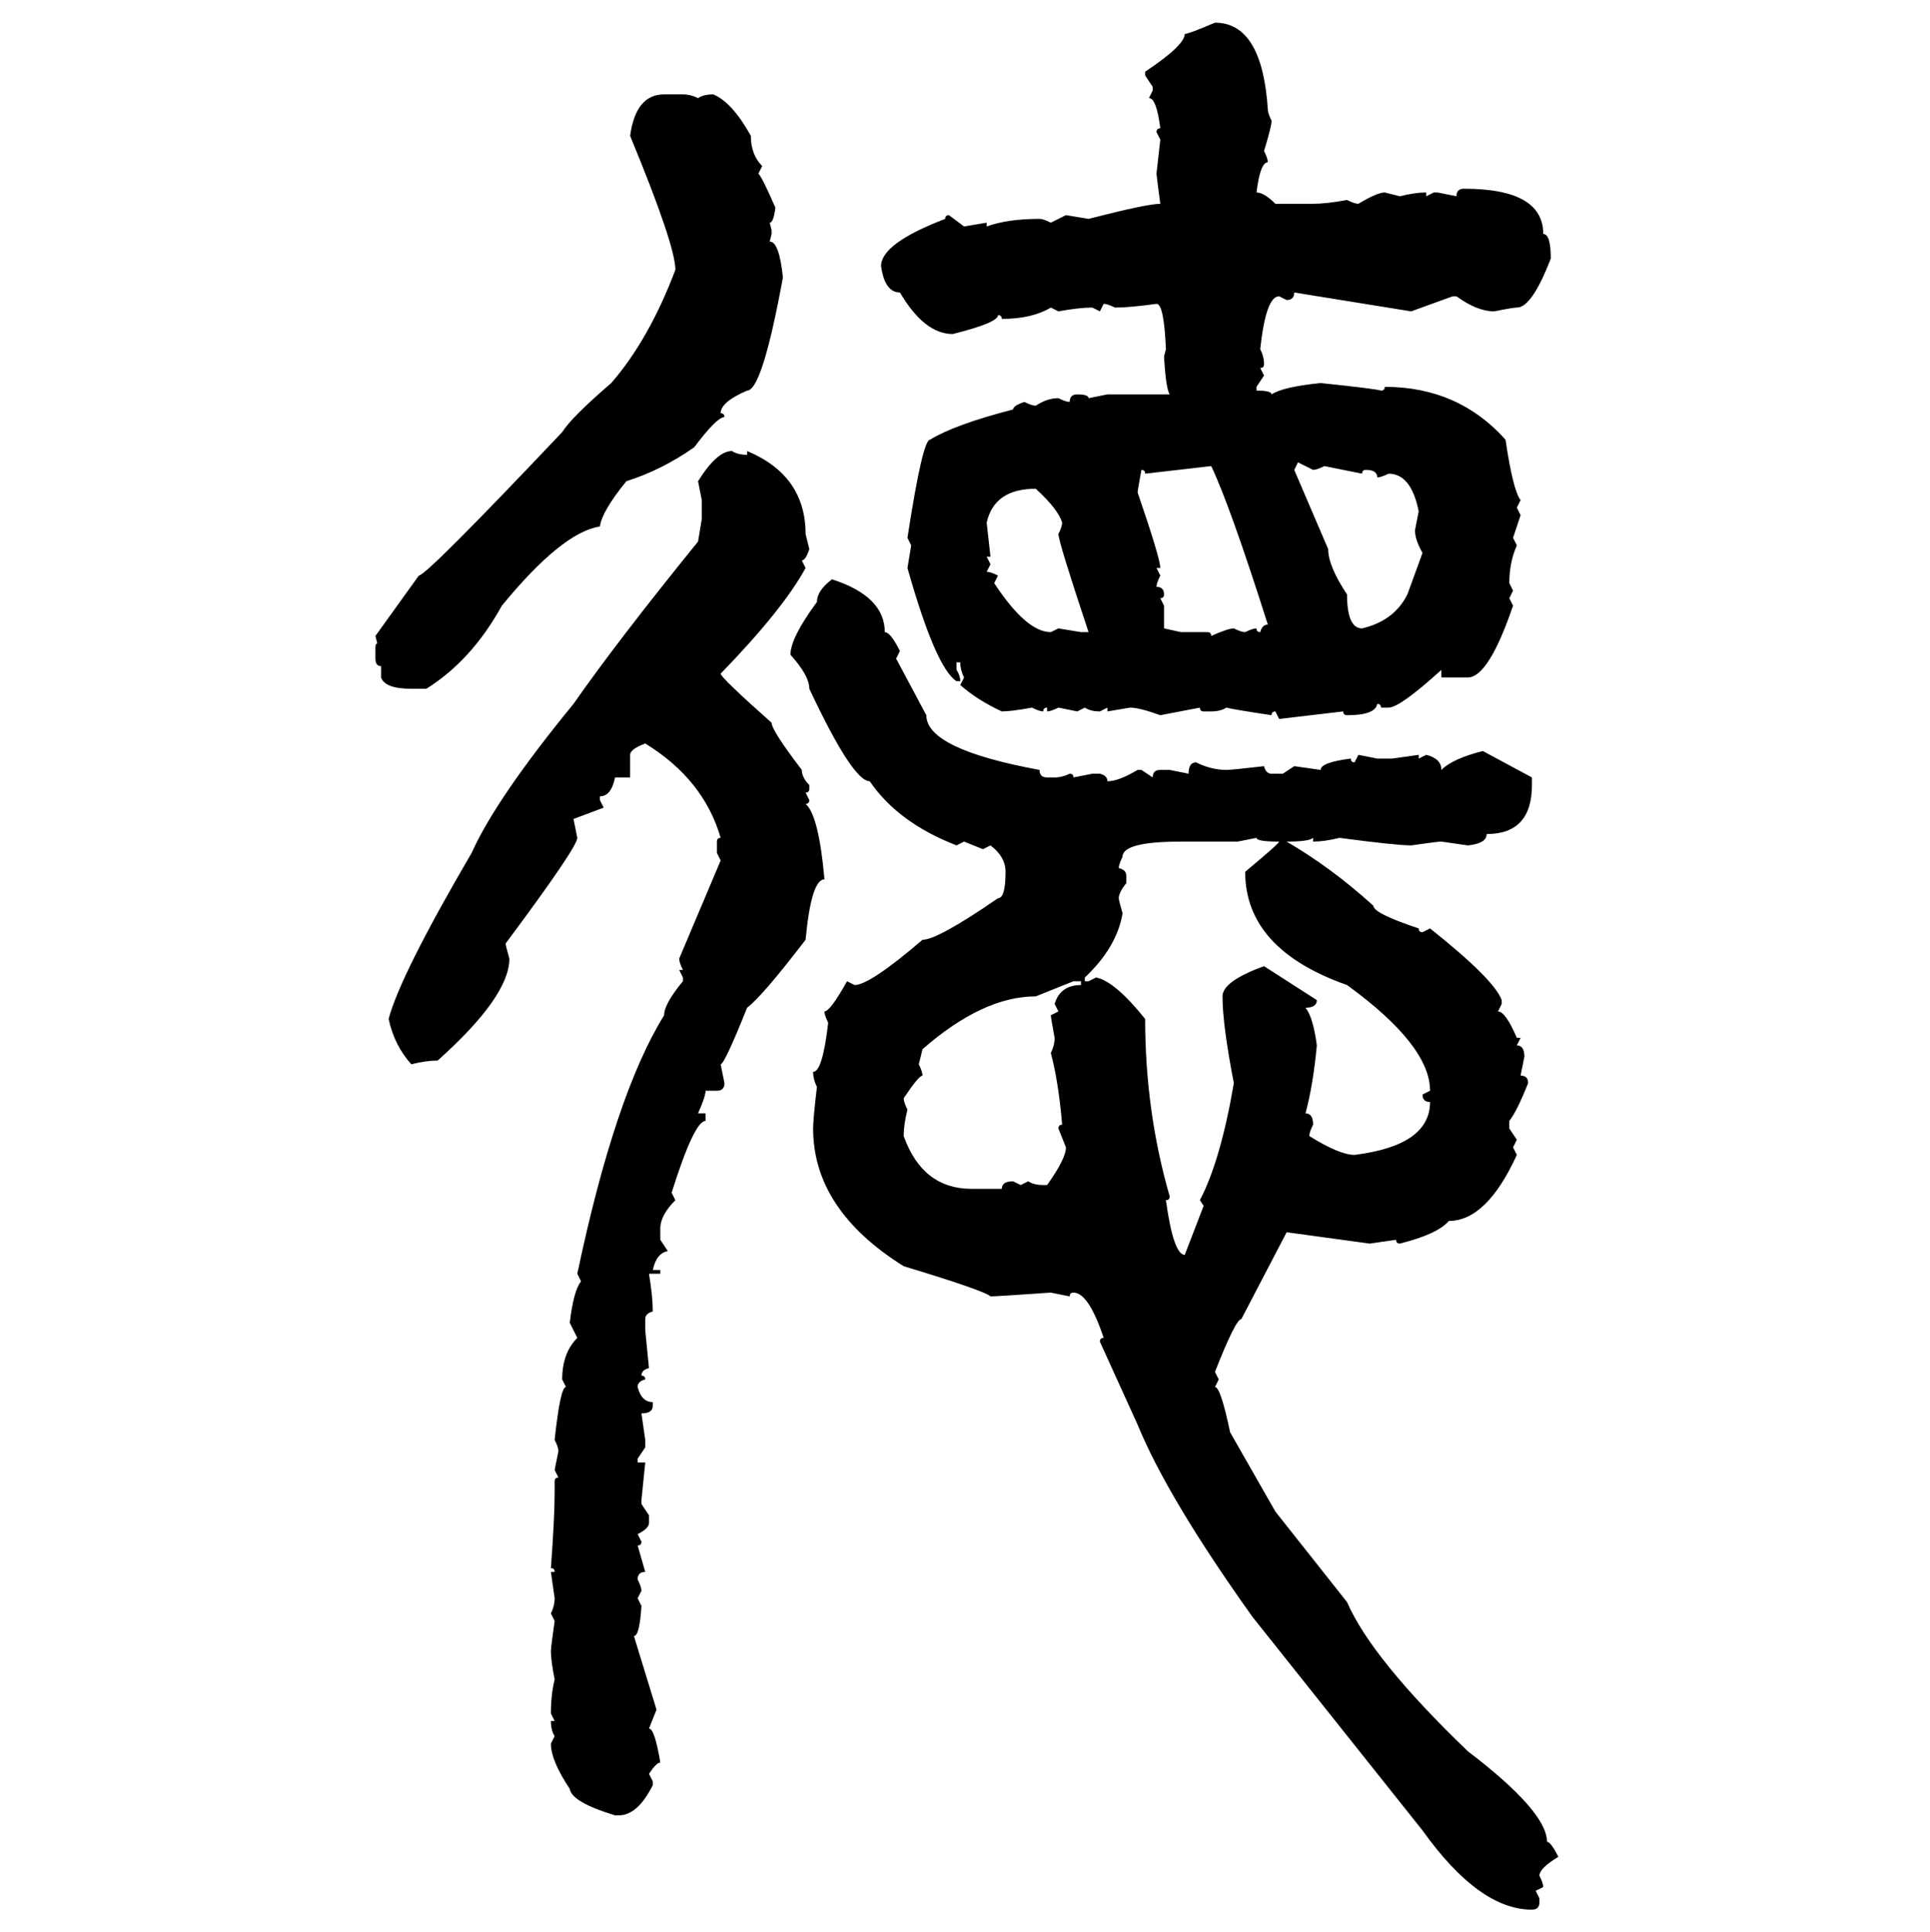 <svg xmlns="http://www.w3.org/2000/svg" xmlns:xlink="http://www.w3.org/1999/xlink" width="299.707" height="300"><path d="M188.67 3.52L188.67 3.52Q196.00 3.52 196.88 16.99L196.88 16.99Q196.88 17.58 197.46 18.75L197.46 18.75Q197.46 19.63 196.29 23.44L196.29 23.44Q196.88 24.61 196.88 25.20L196.88 25.20Q195.70 25.20 195.12 29.88L195.12 29.88Q196.29 29.88 198.05 31.64L198.05 31.64L203.91 31.64Q205.96 31.64 209.18 31.05L209.18 31.05Q210.35 31.64 210.94 31.64L210.94 31.64Q213.87 29.88 215.04 29.88L215.04 29.88L217.38 30.47Q219.73 29.88 221.48 29.88L221.48 29.88L221.48 30.47L222.66 29.88L223.24 29.88L226.17 30.47Q226.17 29.30 227.34 29.30L227.34 29.30Q239.65 29.30 239.65 36.33L239.65 36.33Q240.82 36.33 240.82 40.14L240.82 40.14Q237.89 47.75 235.55 47.75L235.55 47.75Q234.96 47.75 232.03 48.34L232.03 48.34Q229.39 48.34 226.17 46.00L226.17 46.00L225.59 46.00L219.14 48.34L200.98 45.41Q200.98 46.58 199.80 46.58L199.80 46.58L198.63 46.00Q196.58 46.00 195.70 54.20L195.70 54.20Q196.29 55.37 196.29 56.54L196.29 56.54Q196.29 57.13 195.70 57.13L195.70 57.13L196.29 58.30L195.12 60.06L195.12 60.64Q197.46 60.64 197.46 61.23L197.46 61.23Q199.22 60.06 205.08 59.47L205.08 59.47Q213.57 60.35 214.45 60.64L214.45 60.64Q215.04 60.64 215.04 60.06L215.04 60.06Q226.46 60.06 233.79 68.26L233.79 68.26Q234.96 76.17 236.13 77.64L236.13 77.64L235.55 78.81L236.13 79.98L234.96 83.50L235.55 84.67Q234.38 87.30 234.38 90.53L234.38 90.53L234.96 91.70L234.38 92.87L234.96 94.04Q231.15 105.18 227.93 105.18L227.93 105.18L223.83 105.18L223.83 104.00Q217.38 109.86 215.63 109.86L215.63 109.86L214.45 109.86Q214.45 109.28 213.87 109.28L213.87 109.28Q213.57 111.04 209.18 111.04L209.18 111.04Q208.59 111.04 208.59 110.45L208.59 110.45L198.63 111.62L198.05 110.45Q197.46 110.45 197.46 111.04L197.46 111.04Q191.60 110.16 190.43 109.86L190.43 109.86Q189.55 110.45 188.09 110.45L188.09 110.45L186.91 110.45Q186.33 110.45 186.33 109.86L186.33 109.86L180.18 111.04Q176.95 109.86 175.49 109.86L175.49 109.86L171.97 110.45L171.97 109.86L170.80 110.45Q169.34 110.45 168.46 109.86L168.46 109.86L167.29 110.45L164.36 109.86Q163.18 110.45 162.60 110.45L162.60 110.45L162.60 109.86Q162.01 109.86 162.01 110.45L162.01 110.45Q161.43 110.45 160.25 109.86L160.25 109.86Q157.03 110.45 155.57 110.45L155.57 110.45Q151.76 108.69 149.12 106.35L149.12 106.35L149.71 105.18Q149.12 104.00 149.12 102.83L149.12 102.83L148.54 102.83L148.54 104.00Q149.12 104.88 149.12 105.76L149.12 105.76L148.54 105.76Q145.31 103.71 140.92 88.18L140.92 88.18L141.50 84.67L140.92 83.50Q143.26 68.26 144.43 68.26L144.43 68.26Q148.24 65.92 157.32 63.57L157.32 63.57Q157.32 62.99 159.08 62.40L159.08 62.40Q160.25 62.99 160.84 62.99L160.84 62.99Q162.60 61.82 164.36 61.82L164.36 61.82Q165.53 62.40 166.11 62.40L166.11 62.40Q166.11 61.23 167.29 61.23L167.29 61.23Q169.04 61.23 169.04 61.82L169.04 61.82L171.97 61.23L181.64 61.23Q181.05 60.35 180.76 55.37L180.76 55.37L181.05 54.20Q180.76 47.17 179.59 47.17L179.59 47.17Q175.49 47.75 173.14 47.75L173.14 47.75Q171.97 47.17 171.39 47.17L171.39 47.17L170.80 48.34L169.63 47.75Q167.58 47.75 164.36 48.34L164.36 48.34L163.18 47.75Q160.25 49.51 155.57 49.51L155.57 49.51Q155.57 48.93 154.98 48.93L154.98 48.93Q154.98 50.10 147.95 51.86L147.95 51.86Q143.55 51.86 139.75 45.41L139.75 45.41Q137.40 45.41 136.82 41.31L136.82 41.31Q136.82 37.79 146.78 33.98L146.78 33.98Q146.78 33.40 147.36 33.40L147.36 33.40L149.71 35.16L153.22 34.57L153.22 35.16Q156.45 33.98 161.43 33.98L161.43 33.98Q162.01 33.98 163.18 34.57L163.18 34.57L165.53 33.40L169.04 33.98Q178.13 31.64 180.18 31.64L180.18 31.64Q179.59 27.25 179.59 26.95L179.59 26.95L180.18 21.68L179.59 20.51Q179.59 19.92 180.18 19.92L180.18 19.92Q179.59 15.23 178.42 15.23L178.42 15.23L179.00 14.06L179.00 13.48L177.83 11.72L177.83 11.13Q183.98 7.03 183.98 5.27L183.98 5.27Q184.57 5.27 188.67 3.52ZM103.13 14.65L103.13 14.65L106.05 14.65Q107.23 14.65 108.40 15.23L108.40 15.23Q109.28 14.65 110.74 14.65L110.74 14.65Q113.67 15.82 116.60 21.09L116.60 21.09Q116.60 24.02 118.36 25.78L118.36 25.78L117.77 26.95Q118.36 27.54 120.41 32.23L120.41 32.23Q120.12 34.57 119.53 34.57L119.53 34.57L119.82 35.74L119.82 36.33L119.53 37.50Q121.00 37.50 121.58 43.07L121.58 43.07Q118.36 60.64 116.02 60.64L116.02 60.64Q111.91 62.40 111.91 64.16L111.91 64.16Q112.50 64.16 112.50 64.75L112.50 64.75Q111.33 64.75 107.81 69.43L107.81 69.43Q102.83 72.95 97.27 74.71L97.27 74.71Q93.46 79.39 93.16 81.74L93.16 81.74Q87.30 82.62 77.93 94.04L77.93 94.04Q73.24 102.54 66.21 106.93L66.21 106.93L63.87 106.93Q59.77 106.93 59.18 105.18L59.18 105.18L59.18 103.42Q58.30 103.42 58.30 102.25L58.30 102.25L58.30 100.49Q58.30 99.90 58.59 99.90L58.59 99.90L58.30 98.73L65.04 89.36Q66.21 89.36 87.30 67.09L87.30 67.09Q88.77 64.75 94.92 59.47L94.92 59.47Q100.78 52.73 104.88 41.89L104.88 41.89Q104.88 38.09 97.85 21.09L97.85 21.09Q98.73 14.65 103.13 14.65ZM113.67 70.02L113.67 70.02Q114.55 70.61 116.02 70.61L116.02 70.61L116.02 70.02Q125.10 73.83 125.10 82.91L125.10 82.91L125.68 85.25Q125.10 87.01 124.51 87.01L124.51 87.01L125.10 88.18Q121.58 94.63 111.91 104.59L111.91 104.59Q111.91 105.18 119.82 112.21L119.82 112.21Q119.82 113.38 124.51 119.53L124.51 119.53Q124.51 120.70 125.68 121.88L125.68 121.88L125.68 122.46Q125.68 123.05 125.10 123.05L125.10 123.05L125.68 124.22Q125.68 124.80 125.10 124.80L125.10 124.80Q127.15 126.56 128.03 136.52L128.03 136.52Q125.98 136.52 125.10 145.90L125.10 145.90Q118.36 154.69 116.02 156.45L116.02 156.45Q112.50 165.23 111.91 165.23L111.91 165.23L112.50 168.16Q112.50 169.34 111.33 169.34L111.33 169.34L109.57 169.34Q109.57 170.21 108.40 172.85L108.40 172.85L109.57 172.85L109.57 174.02Q107.81 174.02 104.30 185.16L104.30 185.16L104.88 186.33Q102.54 188.67 102.54 190.72L102.54 190.72L102.54 192.48L103.71 194.24Q101.95 194.53 101.37 197.17L101.37 197.17L102.54 197.17L102.54 197.75L100.78 197.75Q101.37 201.27 101.37 203.61L101.37 203.61Q100.20 203.91 100.20 204.79L100.20 204.79L100.20 206.54L100.78 212.40Q99.61 212.70 99.61 213.57L99.61 213.57Q100.20 213.57 100.20 214.16L100.20 214.16Q99.02 214.45 99.02 215.33L99.02 215.33Q99.61 217.68 101.37 217.68L101.37 217.68L101.37 218.26Q101.37 219.43 99.61 219.43L99.61 219.43L100.20 223.54L100.20 224.71L99.02 226.46L99.02 227.05L100.20 227.05L99.61 232.91L99.61 233.50L100.78 235.25L100.78 236.43Q100.78 237.30 99.02 238.18L99.02 238.18L99.61 239.36Q99.61 239.94 99.02 239.94L99.02 239.94L100.20 244.04Q99.02 244.04 99.02 245.21L99.02 245.21Q99.61 246.39 99.61 246.97L99.61 246.97L99.02 248.14L99.61 249.32Q99.32 254.00 98.44 254.00L98.44 254.00L101.95 265.43L100.78 268.36Q101.66 268.36 102.54 273.63L102.54 273.63Q101.95 273.63 100.78 275.39L100.78 275.39L101.37 276.56L101.37 277.15Q99.02 281.84 96.09 281.84L96.09 281.84L95.51 281.84Q88.77 279.79 88.48 277.73L88.48 277.73Q85.55 273.34 85.55 270.70L85.55 270.70L86.13 269.53Q85.55 268.65 85.55 267.19L85.55 267.19L86.13 267.19L85.55 266.02Q85.55 263.09 86.13 260.74L86.13 260.74Q85.55 257.81 85.55 256.35L85.55 256.35Q85.55 255.76 86.13 251.66L86.13 251.66L85.55 250.49Q86.13 249.32 86.13 248.14L86.13 248.14L85.55 244.04L86.13 244.04Q86.13 243.46 85.55 243.46L85.55 243.46Q86.13 235.55 86.13 231.74L86.13 231.74L86.13 229.98Q86.13 229.39 86.72 229.39L86.72 229.39L86.13 228.22L86.72 225.29Q86.72 224.71 86.13 223.54L86.13 223.54Q87.01 215.33 87.89 215.33L87.89 215.33L87.30 214.16Q87.30 210.06 89.65 207.71L89.65 207.71L88.48 205.37Q89.06 200.39 90.23 198.93L90.23 198.93L89.65 197.75Q95.51 169.92 103.13 157.62L103.13 157.62Q103.13 155.86 106.05 152.34L106.05 152.34L106.05 151.76L105.47 150.59L106.05 150.59Q105.47 149.41 105.47 148.83L105.47 148.83L111.91 133.59L111.33 132.42L111.33 130.66Q111.33 130.08 111.91 130.08L111.91 130.08Q109.28 121.00 100.20 115.43L100.20 115.43Q97.85 116.31 97.85 117.19L97.85 117.19L97.85 120.70L95.51 120.70Q94.92 123.63 93.16 123.63L93.16 123.63L93.16 124.22L93.75 125.39L89.06 127.15L89.65 130.08Q89.65 131.54 78.52 146.48L78.52 146.48Q78.52 146.78 79.10 148.83L79.10 148.83Q79.10 154.69 67.97 164.65L67.97 164.65Q66.21 164.65 63.87 165.23L63.87 165.23Q61.23 162.30 60.35 158.20L60.35 158.20Q62.11 151.46 73.24 132.42L73.24 132.42Q77.05 123.93 89.06 109.28L89.06 109.28Q95.80 99.61 108.40 84.08L108.40 84.08L108.98 80.57L108.98 77.64L108.40 74.71Q111.33 70.02 113.67 70.02ZM203.91 72.95L201.56 71.78L200.98 72.95L206.25 85.25Q206.25 87.89 209.18 92.29L209.18 92.29Q209.18 97.56 211.52 97.56L211.52 97.56Q216.50 96.39 218.55 92.29L218.55 92.29L220.90 85.84Q219.73 83.79 219.73 82.32L219.73 82.32L220.31 79.39Q219.14 73.54 215.63 73.54L215.63 73.54Q214.45 74.12 213.87 74.12L213.87 74.12Q213.87 72.95 212.11 72.95L212.11 72.95Q211.52 72.95 211.52 73.54L211.52 73.54L205.66 72.36Q204.49 72.95 203.91 72.95L203.91 72.95ZM188.09 72.36L177.83 73.54Q177.83 72.95 177.25 72.95L177.25 72.95Q176.66 76.17 176.66 76.46L176.66 76.46Q180.18 86.72 180.18 88.18L180.18 88.18L179.59 88.18L180.18 89.36Q179.59 90.53 179.59 91.11L179.59 91.11Q180.76 91.11 180.76 92.29L180.76 92.29Q180.76 92.87 180.18 92.87L180.18 92.87L180.76 94.04L180.76 97.56L183.40 98.14L187.50 98.14Q188.09 98.14 188.09 98.73L188.09 98.73Q190.72 97.56 191.60 97.56L191.60 97.56Q192.77 98.14 193.36 98.14L193.36 98.14Q194.53 97.56 195.12 97.56L195.12 97.56Q195.12 98.14 195.70 98.14L195.70 98.14Q196.00 96.97 196.88 96.97L196.88 96.97Q191.02 78.52 188.09 72.36L188.09 72.36ZM153.22 81.15L153.22 81.15L153.81 86.43L153.22 86.43L153.81 87.60L153.22 88.77Q153.81 88.77 154.98 89.36L154.98 89.36L154.39 90.53Q159.38 98.14 163.18 98.14L163.18 98.14L164.36 97.56L167.87 98.14L169.04 98.14Q164.36 84.08 164.36 82.91L164.36 82.91Q164.94 81.74 164.94 81.15L164.94 81.15Q164.36 79.10 160.84 75.88L160.84 75.88Q154.39 75.88 153.22 81.15ZM129.20 89.94L129.20 89.94Q137.40 92.58 137.40 98.14L137.40 98.14Q138.28 98.14 139.75 101.07L139.75 101.07L139.16 102.25L143.85 111.04Q143.85 116.31 161.43 119.53L161.43 119.53Q161.43 120.70 162.60 120.70L162.60 120.70L163.77 120.70Q164.94 120.70 166.11 120.12L166.11 120.12Q166.70 120.12 166.70 120.70L166.70 120.70L169.63 120.12L170.80 120.12Q171.97 120.41 171.97 121.29L171.97 121.29Q173.73 121.29 176.66 119.53L176.66 119.53L177.25 119.53L179.00 120.70Q179.00 119.53 180.18 119.53L180.18 119.53L181.64 119.53L184.57 120.12Q184.57 118.36 185.74 118.36L185.74 118.36Q188.09 119.53 190.43 119.53L190.43 119.53Q191.31 119.53 196.29 118.95L196.29 118.95Q196.58 120.12 197.46 120.12L197.46 120.12L199.22 120.12L200.98 118.95L205.08 119.53Q205.08 118.36 209.77 117.77L209.77 117.77Q209.77 118.36 210.35 118.36L210.35 118.36L210.94 117.19L213.87 117.77L216.21 117.77L220.31 117.19L220.31 117.77L221.48 117.19Q223.83 117.77 223.83 119.53L223.83 119.53Q225.59 117.77 230.27 116.60L230.27 116.60L237.89 120.70L237.89 121.88Q237.89 129.49 230.86 129.49L230.86 129.49Q230.86 130.96 227.93 131.25L227.93 131.25L223.83 130.66Q223.24 130.66 219.14 131.25L219.14 131.25Q216.80 131.25 208.01 130.08L208.01 130.08Q205.66 130.66 203.91 130.66L203.91 130.66L203.91 130.08Q203.32 130.66 199.80 130.66L199.80 130.66Q206.84 134.77 213.28 140.63L213.28 140.63Q213.28 141.80 220.31 144.14L220.31 144.14Q220.31 144.73 220.90 144.73L220.90 144.73L222.07 144.14Q232.03 152.05 233.20 155.27L233.20 155.27L233.20 155.86L232.62 157.03Q233.79 157.03 235.55 161.13L235.55 161.13L236.13 161.13L235.55 162.30Q236.72 162.30 236.72 164.06L236.72 164.06L236.13 166.99Q237.30 166.99 237.30 168.16L237.30 168.16Q235.55 172.56 234.38 174.02L234.38 174.02L234.38 175.20L235.55 176.95L234.96 178.13L235.55 179.30Q230.86 189.55 225 189.55L225 189.55Q223.24 191.60 217.38 193.07L217.38 193.07Q216.80 193.07 216.80 192.48L216.80 192.48L212.70 193.07L199.80 191.31L192.77 204.79Q191.89 204.79 188.67 212.99L188.67 212.99L189.26 214.16L188.67 215.33Q189.55 215.33 191.02 222.36L191.02 222.36L198.05 234.67L209.18 248.73Q212.99 257.52 227.93 271.88L227.93 271.88Q240.23 281.25 240.23 285.94L240.23 285.94Q240.82 285.94 241.99 288.28L241.99 288.28Q239.06 290.04 239.06 291.21L239.06 291.21Q239.65 292.38 239.65 292.97L239.65 292.97L238.48 293.55L239.06 294.73L239.06 295.31Q239.06 296.48 237.89 296.48L237.89 296.48Q229.69 296.48 220.90 284.18L220.90 284.18L194.53 251.07Q181.35 232.62 176.66 221.19L176.66 221.19L170.80 208.30Q170.80 207.71 171.39 207.71L171.39 207.71Q169.04 200.68 166.70 200.68L166.70 200.68Q166.11 200.68 166.11 201.27L166.11 201.27L163.18 200.68Q154.69 201.27 153.81 201.27L153.81 201.27Q152.93 200.39 140.33 196.58L140.33 196.58Q126.27 187.79 126.27 175.20L126.27 175.20Q126.27 173.73 126.86 168.75L126.86 168.75Q126.27 167.58 126.27 166.41L126.27 166.41Q127.73 166.41 128.61 158.79L128.61 158.79Q128.03 157.62 128.03 157.03L128.03 157.03Q128.91 157.03 131.54 152.34L131.54 152.34L132.71 152.93Q135.06 152.93 143.26 145.90L143.26 145.90Q145.61 145.90 154.98 139.45L154.98 139.45Q156.15 139.45 156.15 135.35L156.15 135.35Q156.15 133.01 153.81 131.25L153.81 131.25L152.64 131.84L149.71 130.66L148.54 131.25Q139.45 127.73 135.06 121.29L135.06 121.29Q132.42 121.29 125.68 106.93L125.68 106.93Q125.68 104.88 122.75 101.66L122.75 101.66Q122.75 99.02 126.86 93.46L126.86 93.46Q126.86 91.70 129.20 89.94ZM195.12 130.08L192.19 130.66L183.40 130.66Q174.32 130.66 174.32 133.01L174.32 133.01Q173.73 134.18 173.73 134.77L173.73 134.77Q174.90 135.06 174.90 135.94L174.90 135.94L174.90 137.11Q173.73 138.57 173.73 139.45L173.73 139.45Q173.73 139.75 174.32 141.80L174.32 141.80Q173.44 147.07 168.46 151.76L168.46 151.76L168.46 152.34L169.04 152.34L170.21 151.76Q173.14 152.34 177.83 158.20L177.83 158.20Q177.83 172.56 181.64 185.74L181.64 185.74Q181.64 186.33 181.05 186.33L181.05 186.33Q182.23 194.82 183.98 194.82L183.98 194.82L186.91 187.21L186.33 186.33Q189.55 180.18 191.60 168.16L191.60 168.16Q189.84 159.08 189.84 154.69L189.84 154.69Q189.84 152.34 196.29 150L196.29 150L204.49 155.27Q204.49 156.45 202.73 156.45L202.73 156.45Q203.91 157.91 204.49 162.30L204.49 162.30Q203.91 168.46 202.73 172.85L202.73 172.85Q203.91 172.85 203.91 174.61L203.91 174.61Q203.32 175.78 203.32 176.37L203.32 176.37Q208.01 179.30 210.35 179.30L210.35 179.30Q222.07 177.83 222.07 171.09L222.07 171.09Q220.90 171.09 220.90 169.92L220.90 169.92L222.07 169.34Q222.07 162.30 209.18 152.93L209.18 152.93Q193.36 147.36 193.36 135.35L193.36 135.35Q198.63 130.96 198.63 130.66L198.63 130.66Q195.12 130.66 195.12 130.08L195.12 130.08ZM143.26 162.89L142.68 165.23Q143.26 166.41 143.26 166.99L143.26 166.99Q142.68 166.99 140.33 170.51L140.33 170.51Q140.33 171.09 140.92 172.27L140.92 172.27Q140.33 174.61 140.33 176.37L140.33 176.37Q143.26 184.57 150.88 184.57L150.88 184.57L155.57 184.57Q155.57 183.40 157.32 183.40L157.32 183.40L158.50 183.98L159.67 183.40Q160.55 183.98 162.01 183.98L162.01 183.98L162.60 183.98Q165.53 179.88 165.53 178.13L165.53 178.13L164.36 175.20Q164.36 174.61 164.94 174.61L164.94 174.61Q164.36 167.87 163.18 163.48L163.18 163.48Q163.77 162.30 163.77 161.13L163.77 161.13Q163.18 157.91 163.18 157.62L163.18 157.62L164.36 157.03L163.77 155.86Q164.65 152.93 167.87 152.93L167.87 152.93L167.87 152.34L166.70 152.34L160.84 154.69Q152.64 154.69 143.26 162.89L143.26 162.89Z"/></svg>
